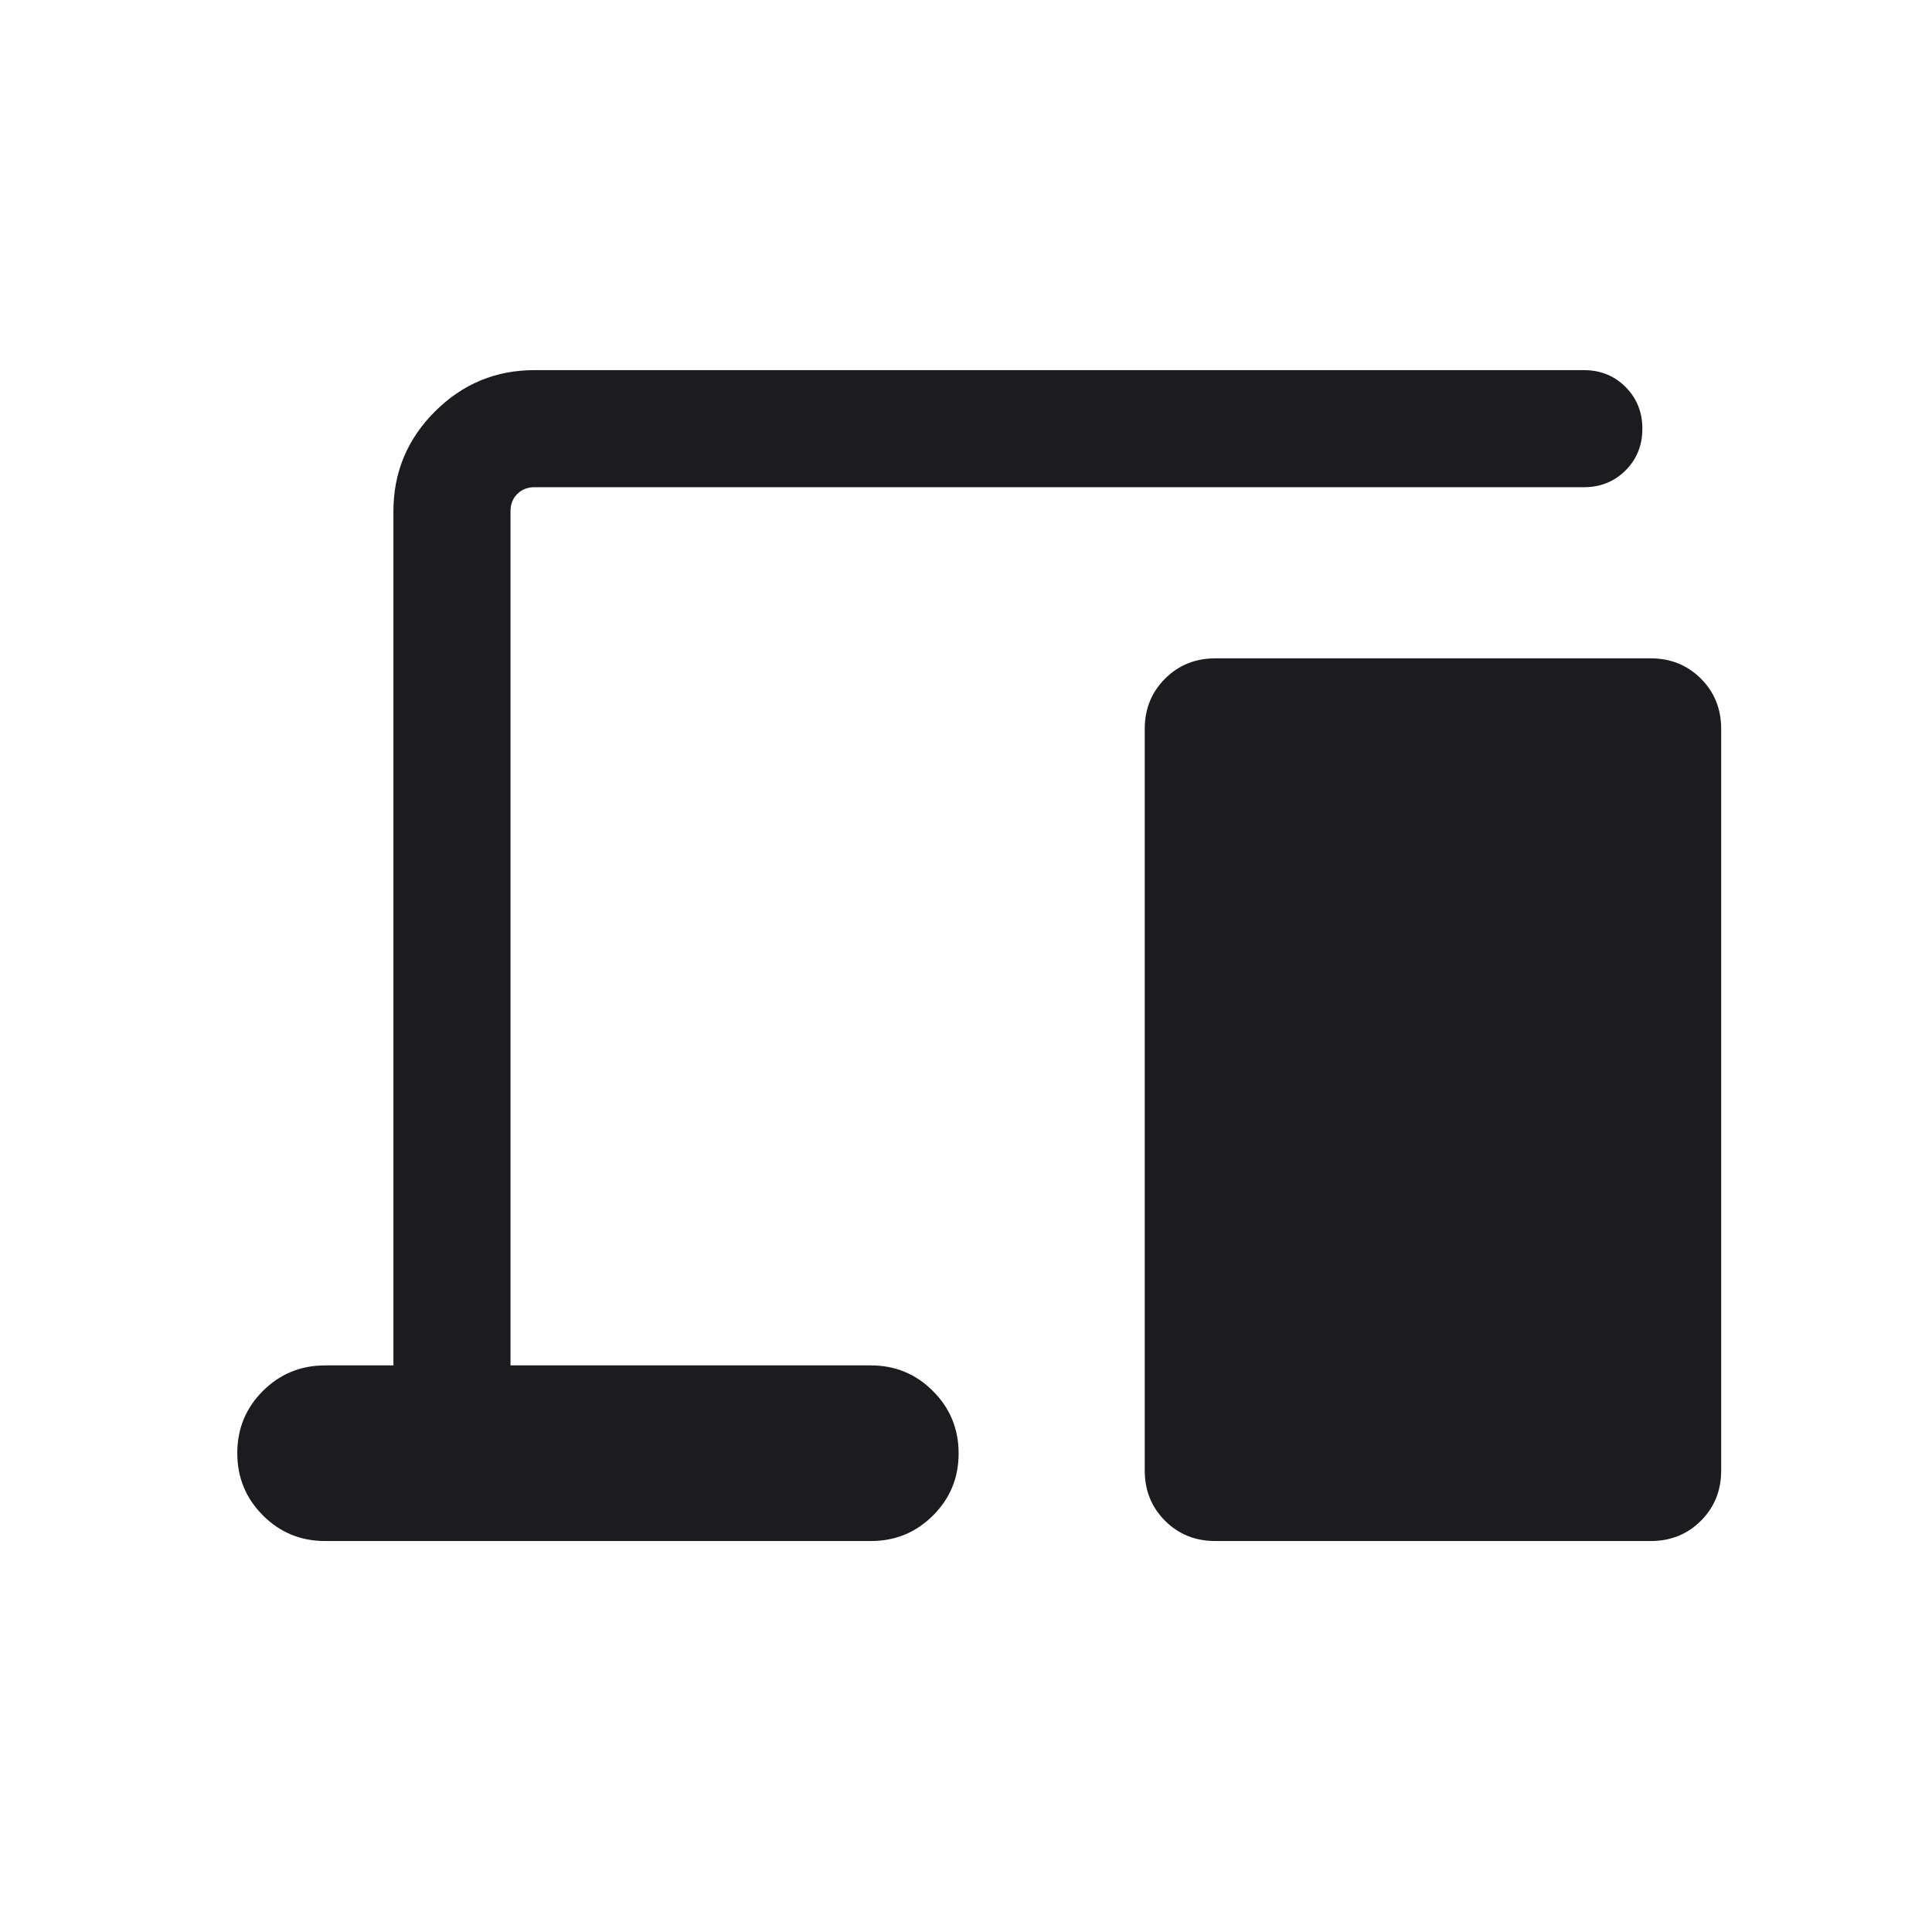 <svg width="33" height="33" viewBox="0 0 33 33" fill="none" xmlns="http://www.w3.org/2000/svg">
<mask id="mask0_455_1195" style="mask-type:alpha" maskUnits="userSpaceOnUse" x="0" y="0" width="33" height="33">
<rect x="0.72" y="0.322" width="32" height="32" fill="#D9D9D9"/>
</mask>
<g mask="url(#mask0_455_1195)">
<path d="M5.553 26.322C5.137 26.322 4.782 26.176 4.491 25.884C4.199 25.592 4.053 25.237 4.053 24.82C4.053 24.403 4.199 24.049 4.491 23.758C4.782 23.468 5.137 23.322 5.553 23.322H6.72V8.733C6.72 8.07 6.956 7.502 7.428 7.03C7.9 6.558 8.467 6.322 9.13 6.322H27.053C27.337 6.322 27.574 6.418 27.766 6.61C27.957 6.802 28.053 7.039 28.053 7.323C28.053 7.606 27.957 7.844 27.766 8.035C27.574 8.226 27.337 8.322 27.053 8.322H9.13C9.01 8.322 8.912 8.361 8.835 8.438C8.758 8.514 8.72 8.613 8.72 8.733V23.322H14.874C15.291 23.322 15.645 23.468 15.936 23.761C16.228 24.053 16.374 24.407 16.374 24.825C16.374 25.242 16.228 25.596 15.936 25.886C15.645 26.177 15.291 26.322 14.874 26.322H5.553ZM20.758 26.322C20.417 26.322 20.131 26.207 19.9 25.976C19.669 25.745 19.553 25.459 19.553 25.117V12.451C19.553 12.109 19.669 11.823 19.9 11.592C20.131 11.361 20.417 11.245 20.758 11.245H28.194C28.536 11.245 28.822 11.361 29.053 11.592C29.284 11.823 29.399 12.109 29.399 12.451V25.117C29.399 25.459 29.284 25.745 29.053 25.976C28.822 26.207 28.536 26.322 28.194 26.322H20.758Z" fill="#1C1B1F"/>
</g>
</svg>
